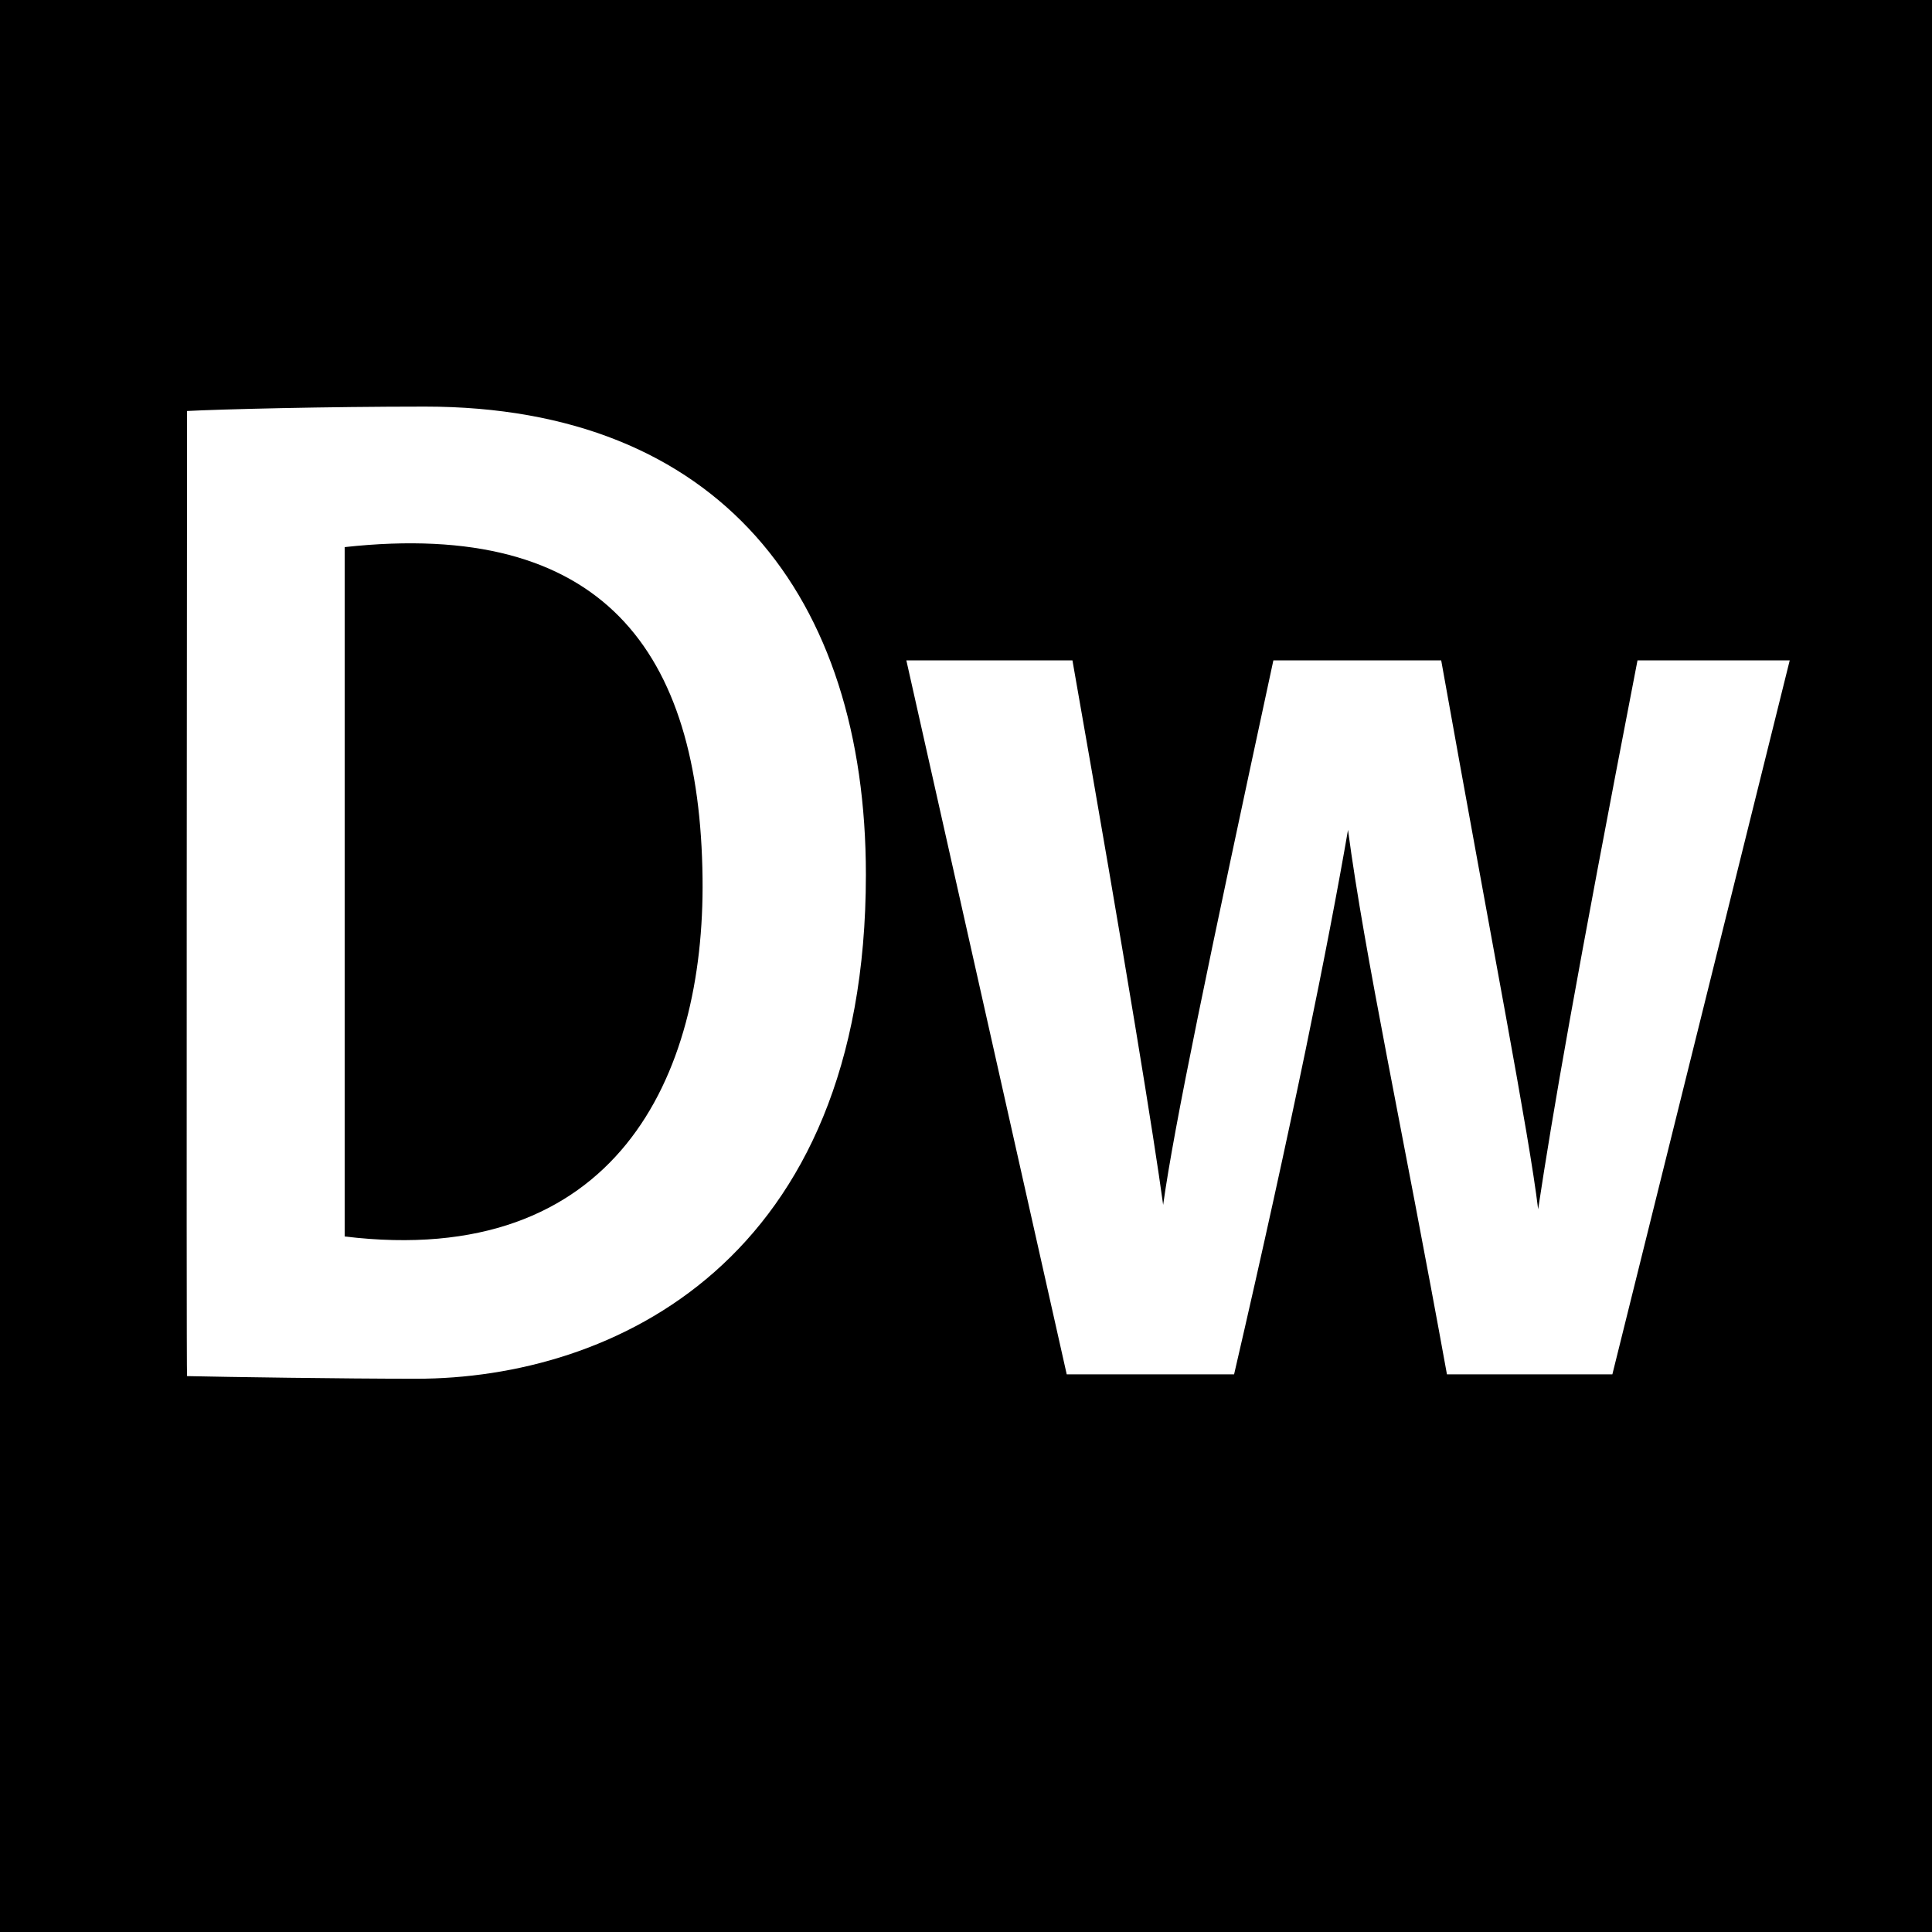 <svg version="1.1" xmlns="http://www.w3.org/2000/svg" width="512px" height="512px"><path d="M186.182,232.727c0.641,52.748-22.998,103.642-94.836,94.953V144.989C159.658,137.495,185.495,172.379,186.182,232.727z M512,0v512H0V0H512z M229.469,231.796c0-73.775-38.865-124.044-116.829-124.044c-26.065,0-54.225,0.698-63.069,1.164c0,0-0.233,255.535,0,255.767c10.473,0.233,41.193,0.698,60.742,0.698C162.211,365.382,229.469,334.429,229.469,231.796z M474.294,175.011h-40.34c-16.598,85.751-22.466,119.843-26.332,145.455c-2.419-20.077-11.974-68.713-25.69-145.455H337.457c-17.396,80.718-26.298,123.43-29.209,144.291c-2.433-17.763-9.419-61.224-24.039-144.291h-44.016l42.5,189.207h44.354c15.4-66.506,25.105-114.75,30.19-144.291c4.388,33.151,14.481,79.538,26.219,144.291h43.836L474.294,175.011z"/></svg>